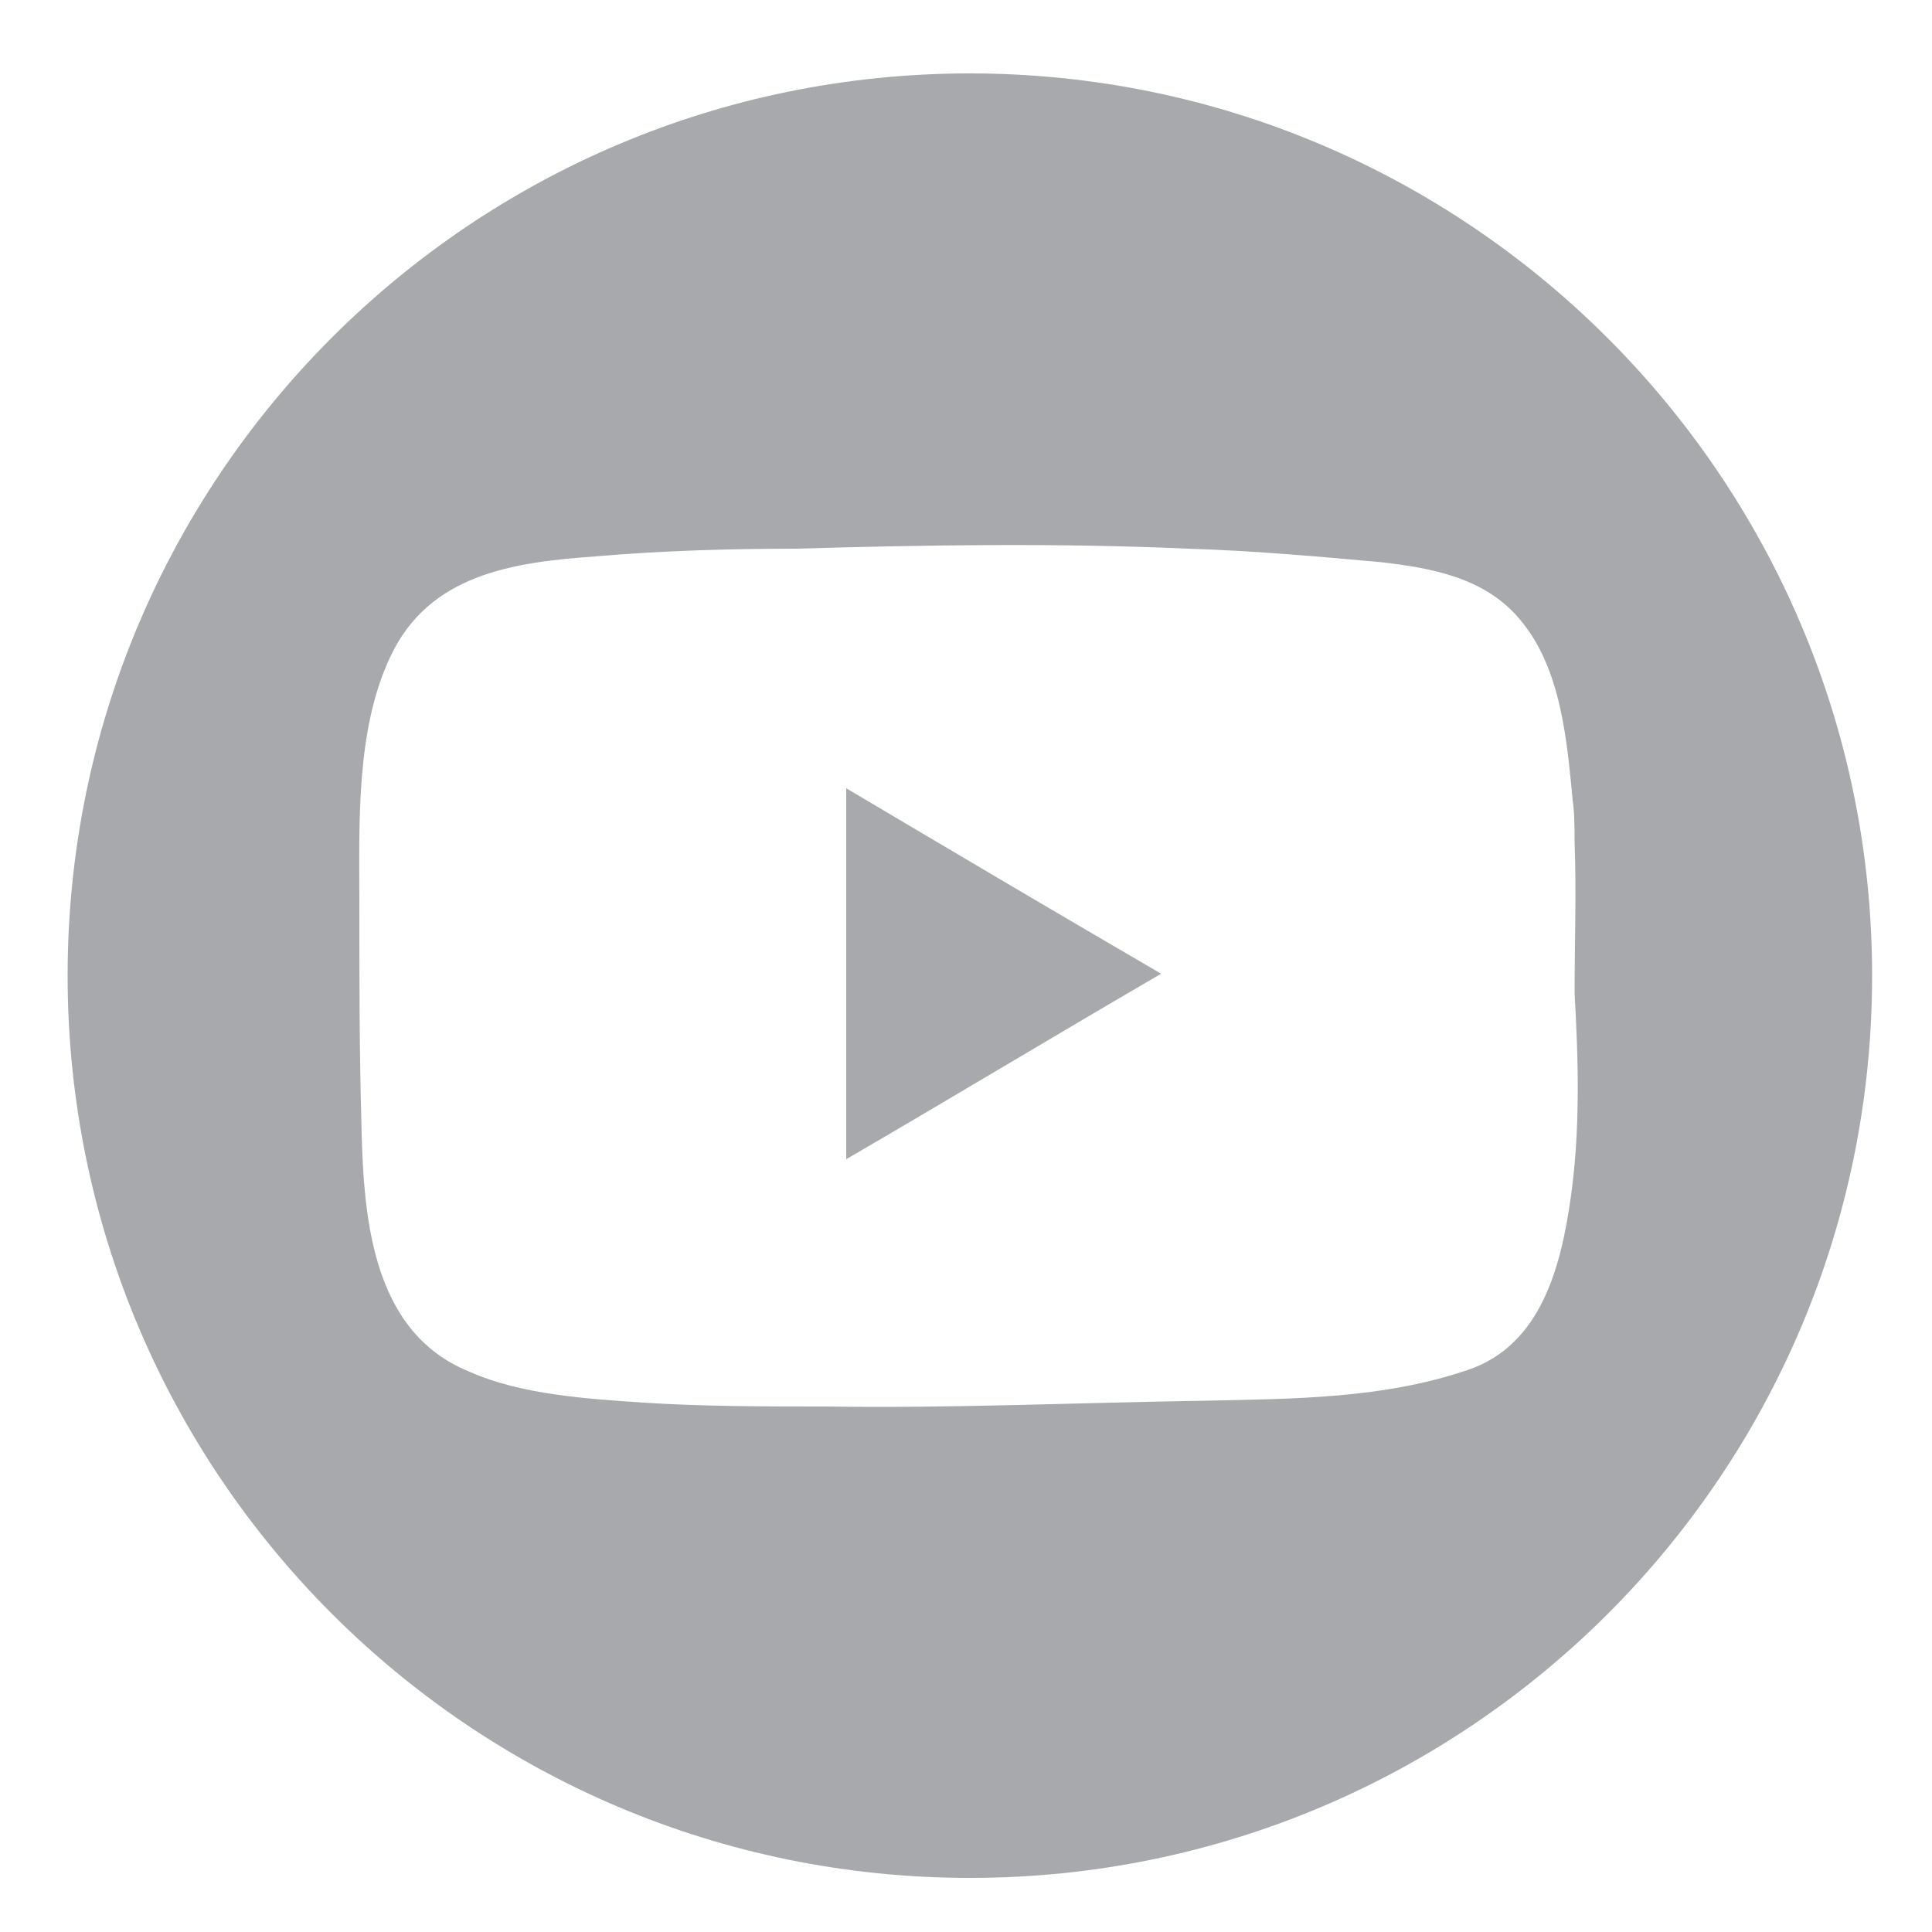<?xml version="1.0" encoding="utf-8"?>
<!-- Generator: Adobe Illustrator 26.2.1, SVG Export Plug-In . SVG Version: 6.00 Build 0)  -->
<svg version="1.1" id="Layer_1" xmlns="http://www.w3.org/2000/svg" xmlns:xlink="http://www.w3.org/1999/xlink" x="0px" y="0px"
	 viewBox="0 0 100 100" style="enable-background:new 0 0 100 100;" xml:space="preserve">
<style type="text/css">
	.st0{fill:#A7A9AC;}
</style>
<g>
	<path class="st0" d="M43.8,60c5.5-3.2,10.8-6.4,16.3-9.6c-5.5-3.2-10.9-6.4-16.3-9.6C43.8,47.3,43.8,53.6,43.8,60z"/>
	<path class="st0" d="M50.2,3.8C24.4,3.8,3.5,24.7,3.5,50.5s20.9,46.7,46.7,46.7s46.7-20.9,46.7-46.7S75.9,3.8,50.2,3.8z M81.3,62
		c-0.5,3.5-1.5,7.6-5.3,8.9c-4.4,1.5-9,1.5-13.6,1.6c-6.6,0.1-13.1,0.4-19.7,0.3c-3.1,0-6.3,0-9.4-0.2c-2.9-0.2-6.3-0.4-9-1.6
		c-5.2-2.1-5.5-8.3-5.6-13.1c-0.1-3.7-0.1-7.4-0.1-11.1c0-4.1-0.2-9,1.6-12.8c2-4.3,6.4-4.9,10.6-5.2c3.5-0.3,7-0.4,10.4-0.4
		c6.8-0.2,13.6-0.3,20.3,0c3.3,0.1,6.7,0.4,10,0.7c2.6,0.3,5.4,0.8,7.2,3c2.1,2.5,2.4,6.2,2.7,9.3c0.1,0.7,0.1,1.5,0.1,2.2
		c0.1,2.6,0,5.2,0,7.8C81.7,54.9,81.8,58.5,81.3,62z"/>
</g>
</svg>

